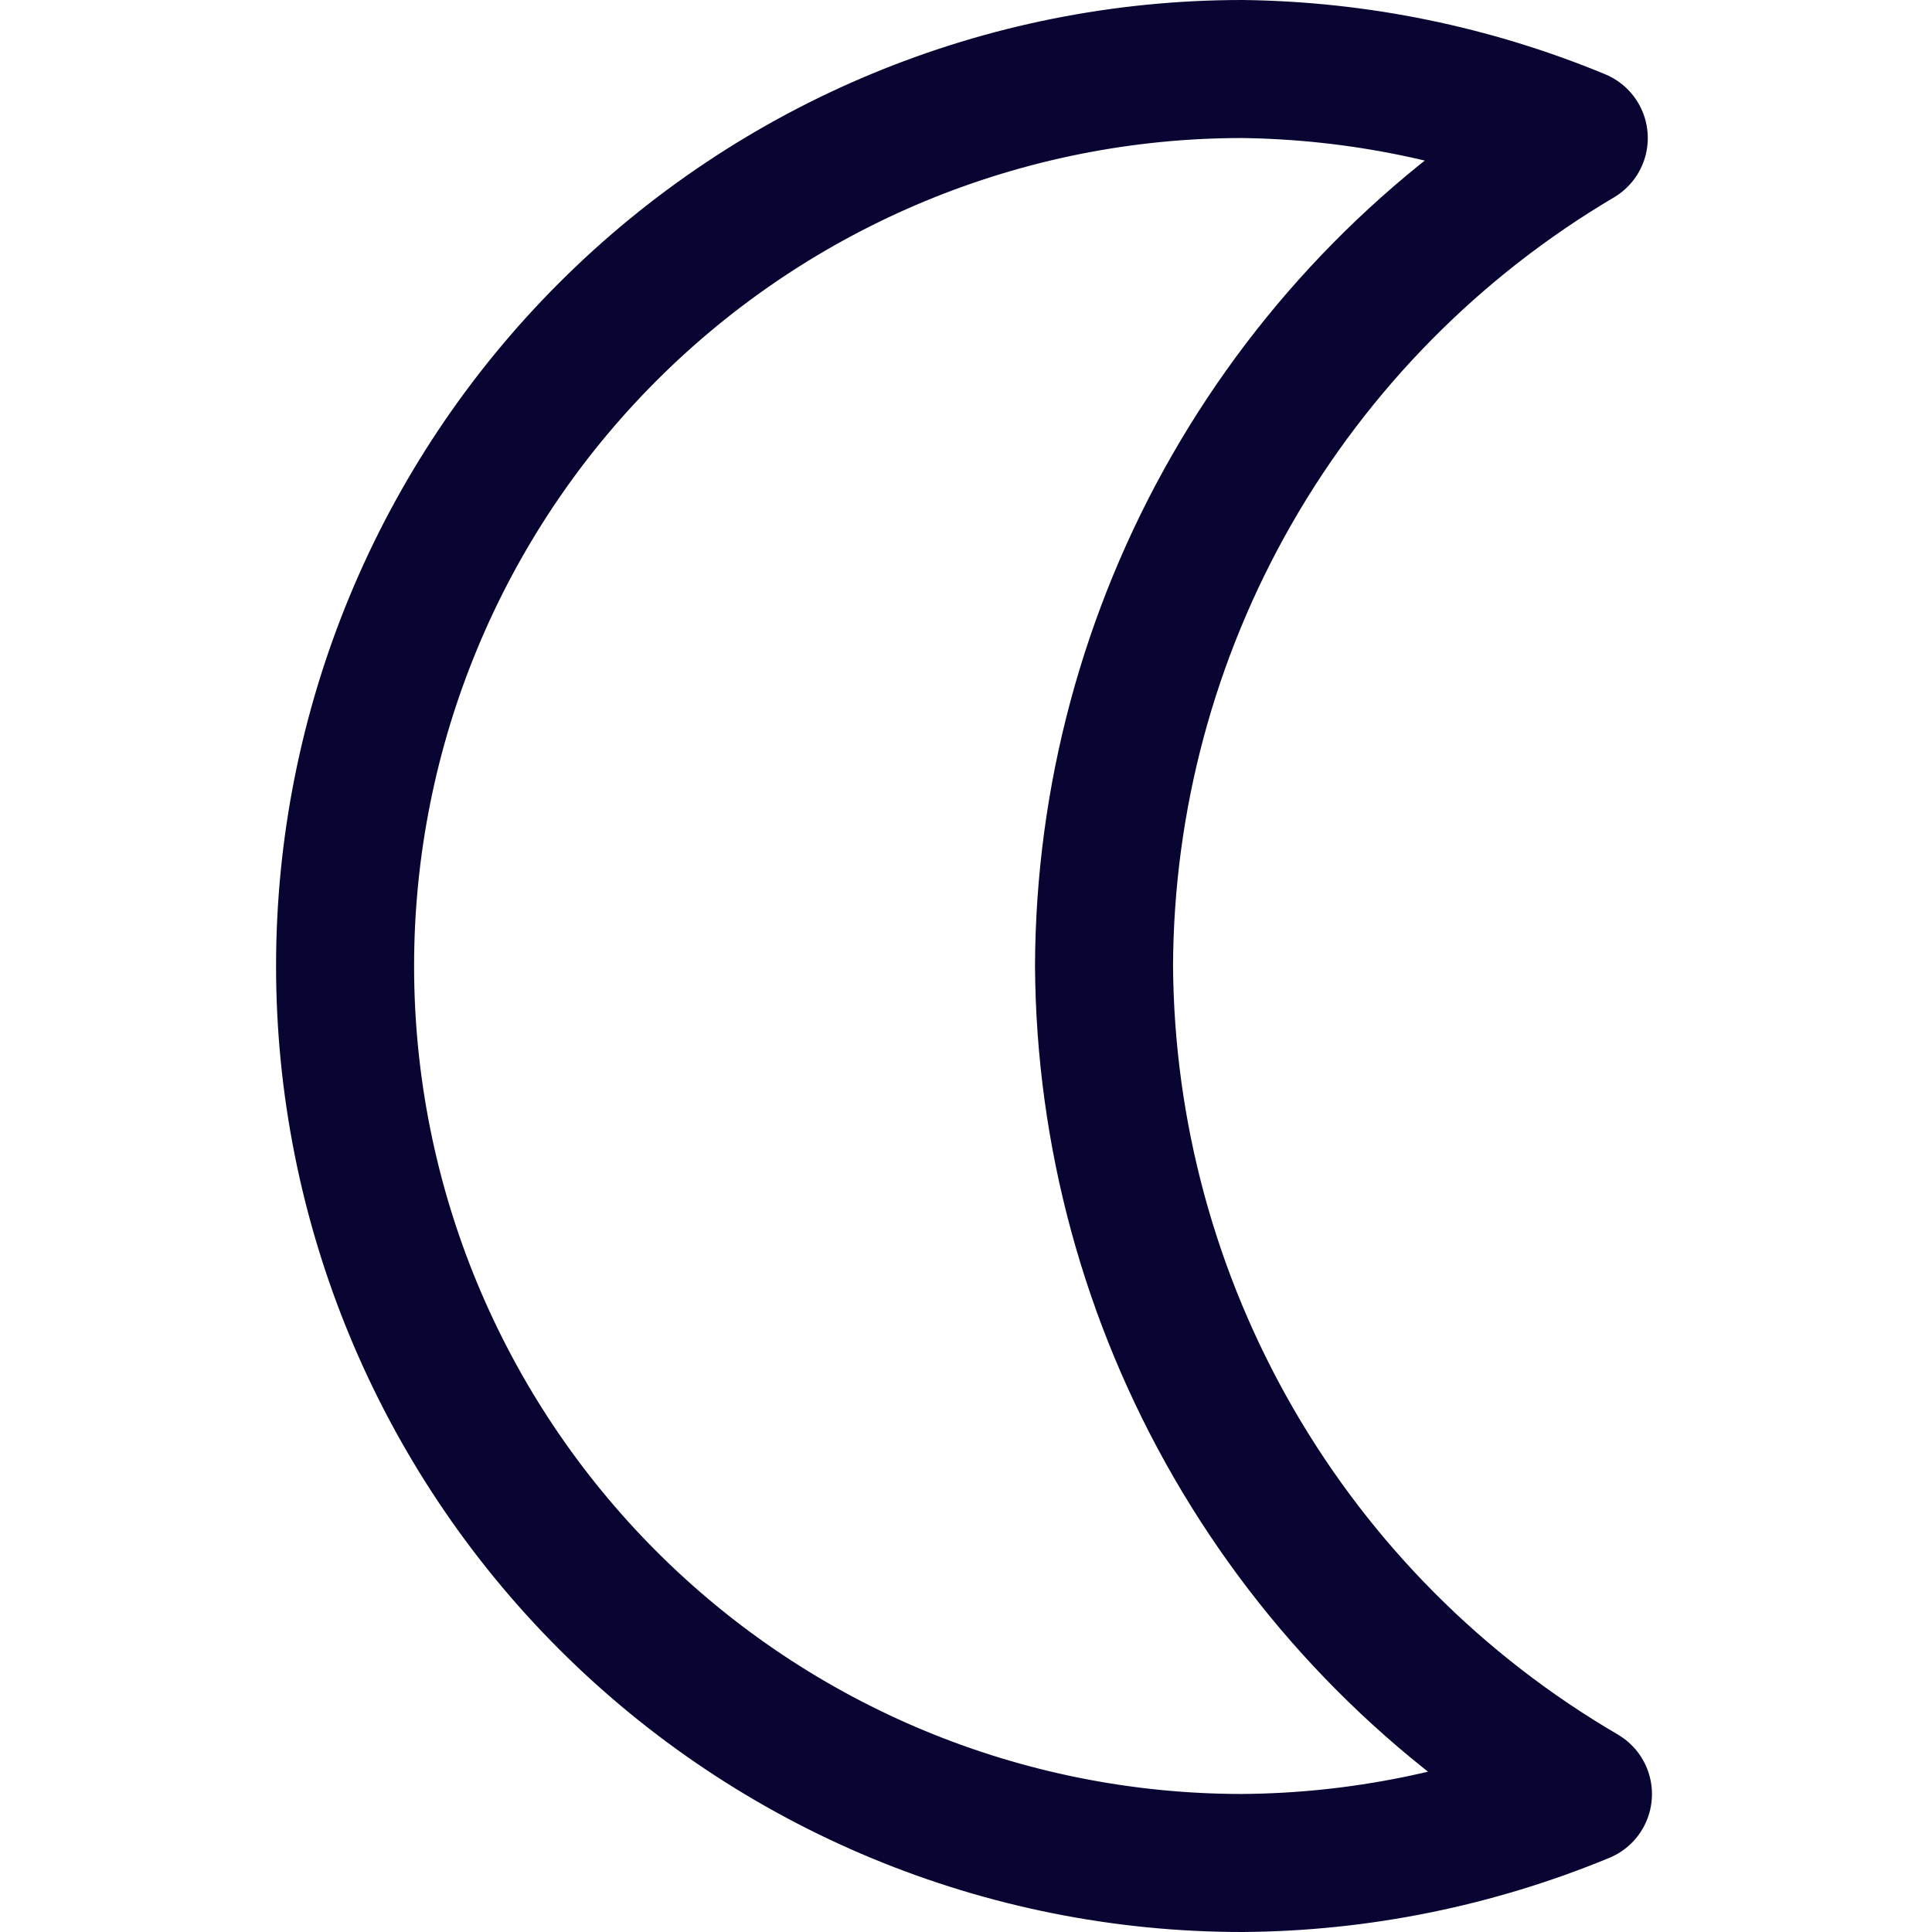 <svg width="18" height="18" viewBox="0 0 18 18" fill="none" xmlns="http://www.w3.org/2000/svg">
<path d="M10.286 9C10.292 7.441 10.703 5.911 11.478 4.559C12.254 3.206 13.367 2.079 14.709 1.286C13.714 0.874 12.649 0.656 11.572 0.643C9.356 0.643 7.23 1.524 5.663 3.091C4.095 4.658 3.215 6.784 3.215 9C3.215 11.217 4.095 13.342 5.663 14.91C7.23 16.477 9.356 17.357 11.572 17.357C12.662 17.35 13.741 17.131 14.748 16.715C13.398 15.927 12.277 14.801 11.495 13.448C10.713 12.096 10.296 10.563 10.286 9Z" stroke="#080532" stroke-width="1.286" stroke-linecap="round" stroke-linejoin="round"/>
</svg>
